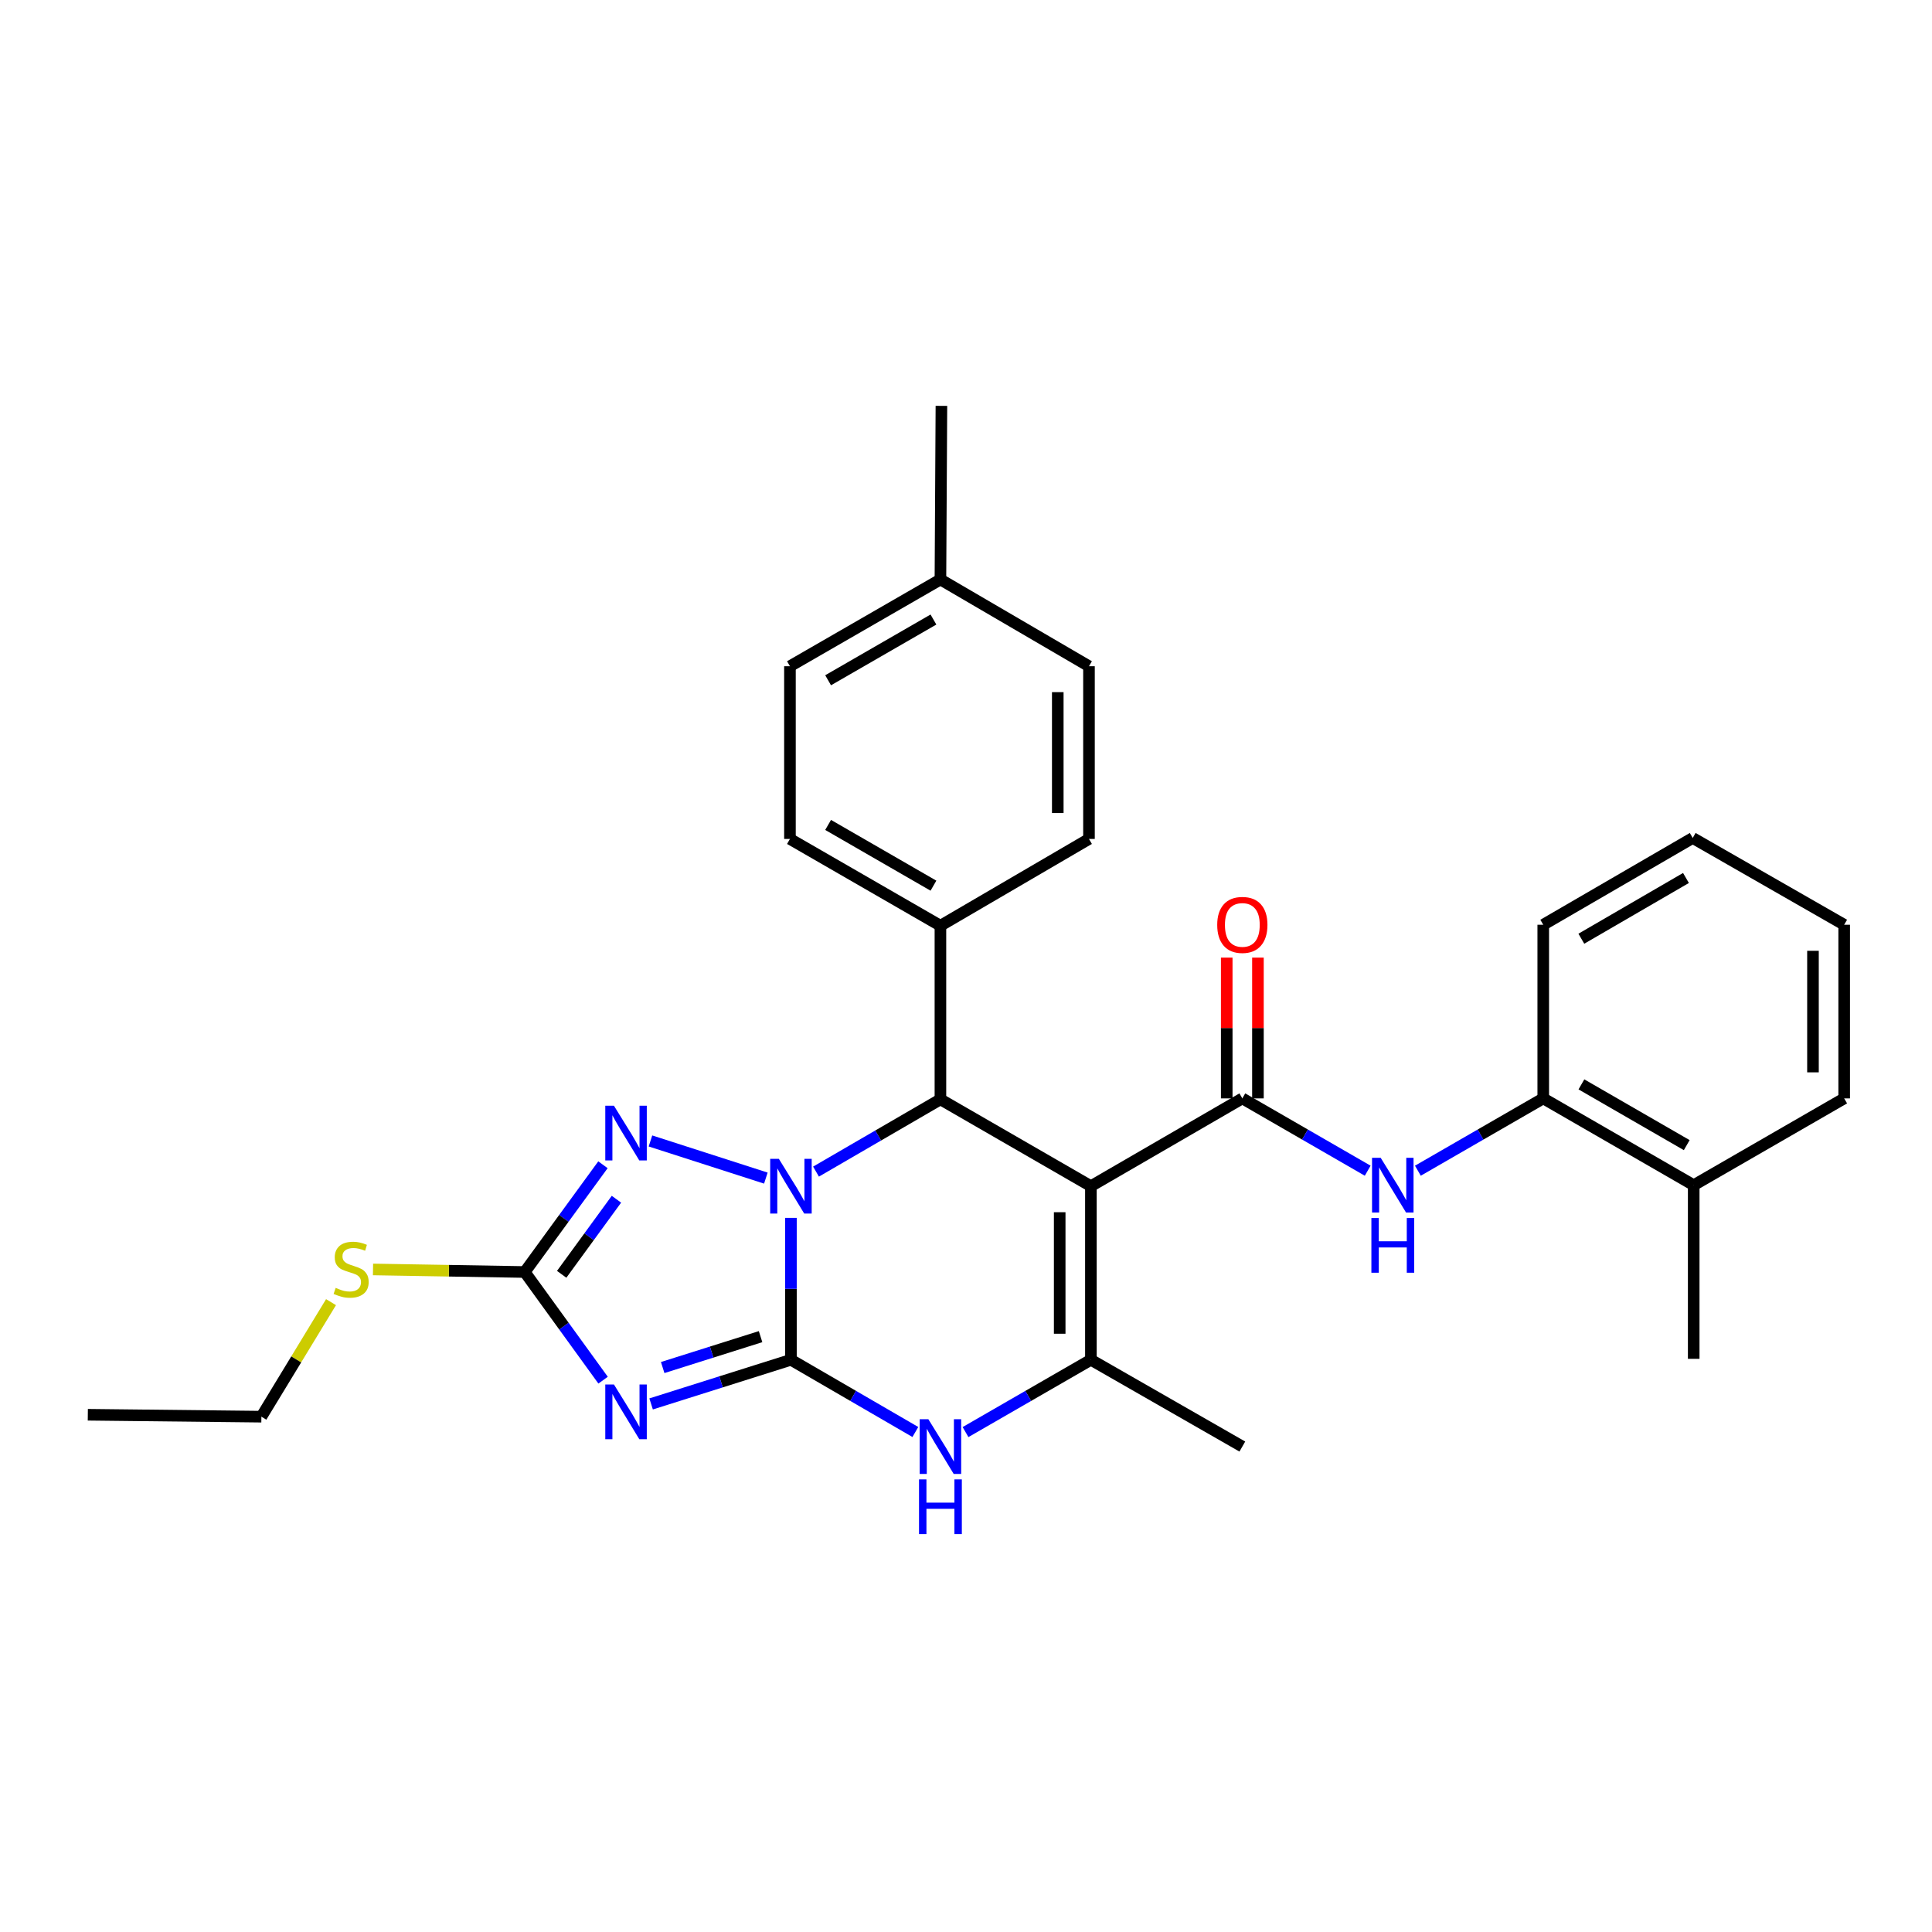 <?xml version='1.0' encoding='iso-8859-1'?>
<svg version='1.1' baseProfile='full'
              xmlns='http://www.w3.org/2000/svg'
                      xmlns:rdkit='http://www.rdkit.org/xml'
                      xmlns:xlink='http://www.w3.org/1999/xlink'
                  xml:space='preserve'
width='1000px' height='1000px' viewBox='0 0 1000 1000'>
<!-- END OF HEADER -->
<rect style='opacity:1.0;fill:#FFFFFF;stroke:none' width='1000' height='1000' x='0' y='0'> </rect>
<path class='bond-0' d='M 409.389,703.818 L 409.389,667.093' style='fill:none;fill-rule:evenodd;stroke:#000000;stroke-width:6px;stroke-linecap:butt;stroke-linejoin:miter;stroke-opacity:1' />
<path class='bond-0' d='M 409.389,667.093 L 409.389,630.367' style='fill:none;fill-rule:evenodd;stroke:#0000FF;stroke-width:6px;stroke-linecap:butt;stroke-linejoin:miter;stroke-opacity:1' />
<path class='bond-2' d='M 409.389,703.818 L 373.201,715.244' style='fill:none;fill-rule:evenodd;stroke:#000000;stroke-width:6px;stroke-linecap:butt;stroke-linejoin:miter;stroke-opacity:1' />
<path class='bond-2' d='M 373.201,715.244 L 337.014,726.67' style='fill:none;fill-rule:evenodd;stroke:#0000FF;stroke-width:6px;stroke-linecap:butt;stroke-linejoin:miter;stroke-opacity:1' />
<path class='bond-2' d='M 393.669,691.842 L 368.338,699.84' style='fill:none;fill-rule:evenodd;stroke:#000000;stroke-width:6px;stroke-linecap:butt;stroke-linejoin:miter;stroke-opacity:1' />
<path class='bond-2' d='M 368.338,699.84 L 343.007,707.838' style='fill:none;fill-rule:evenodd;stroke:#0000FF;stroke-width:6px;stroke-linecap:butt;stroke-linejoin:miter;stroke-opacity:1' />
<path class='bond-7' d='M 409.389,703.818 L 441.588,722.509' style='fill:none;fill-rule:evenodd;stroke:#000000;stroke-width:6px;stroke-linecap:butt;stroke-linejoin:miter;stroke-opacity:1' />
<path class='bond-7' d='M 441.588,722.509 L 473.787,741.2' style='fill:none;fill-rule:evenodd;stroke:#0000FF;stroke-width:6px;stroke-linecap:butt;stroke-linejoin:miter;stroke-opacity:1' />
<path class='bond-3' d='M 422.366,606.423 L 454.565,587.721' style='fill:none;fill-rule:evenodd;stroke:#0000FF;stroke-width:6px;stroke-linecap:butt;stroke-linejoin:miter;stroke-opacity:1' />
<path class='bond-3' d='M 454.565,587.721 L 486.763,569.019' style='fill:none;fill-rule:evenodd;stroke:#000000;stroke-width:6px;stroke-linecap:butt;stroke-linejoin:miter;stroke-opacity:1' />
<path class='bond-4' d='M 396.407,609.783 L 336.677,590.559' style='fill:none;fill-rule:evenodd;stroke:#0000FF;stroke-width:6px;stroke-linecap:butt;stroke-linejoin:miter;stroke-opacity:1' />
<path class='bond-1' d='M 564.649,613.961 L 564.649,703.818' style='fill:none;fill-rule:evenodd;stroke:#000000;stroke-width:6px;stroke-linecap:butt;stroke-linejoin:miter;stroke-opacity:1' />
<path class='bond-1' d='M 548.496,627.439 L 548.496,690.34' style='fill:none;fill-rule:evenodd;stroke:#000000;stroke-width:6px;stroke-linecap:butt;stroke-linejoin:miter;stroke-opacity:1' />
<path class='bond-5' d='M 564.649,613.961 L 643.029,568.525' style='fill:none;fill-rule:evenodd;stroke:#000000;stroke-width:6px;stroke-linecap:butt;stroke-linejoin:miter;stroke-opacity:1' />
<path class='bond-30' d='M 564.649,613.961 L 486.763,569.019' style='fill:none;fill-rule:evenodd;stroke:#000000;stroke-width:6px;stroke-linecap:butt;stroke-linejoin:miter;stroke-opacity:1' />
<path class='bond-8' d='M 312.159,714.373 L 291.88,686.382' style='fill:none;fill-rule:evenodd;stroke:#0000FF;stroke-width:6px;stroke-linecap:butt;stroke-linejoin:miter;stroke-opacity:1' />
<path class='bond-8' d='M 291.88,686.382 L 271.601,658.391' style='fill:none;fill-rule:evenodd;stroke:#000000;stroke-width:6px;stroke-linecap:butt;stroke-linejoin:miter;stroke-opacity:1' />
<path class='bond-11' d='M 486.763,569.019 L 486.763,479.152' style='fill:none;fill-rule:evenodd;stroke:#000000;stroke-width:6px;stroke-linecap:butt;stroke-linejoin:miter;stroke-opacity:1' />
<path class='bond-29' d='M 312.087,602.876 L 291.844,630.634' style='fill:none;fill-rule:evenodd;stroke:#0000FF;stroke-width:6px;stroke-linecap:butt;stroke-linejoin:miter;stroke-opacity:1' />
<path class='bond-29' d='M 291.844,630.634 L 271.601,658.391' style='fill:none;fill-rule:evenodd;stroke:#000000;stroke-width:6px;stroke-linecap:butt;stroke-linejoin:miter;stroke-opacity:1' />
<path class='bond-29' d='M 319.066,620.721 L 304.896,640.152' style='fill:none;fill-rule:evenodd;stroke:#0000FF;stroke-width:6px;stroke-linecap:butt;stroke-linejoin:miter;stroke-opacity:1' />
<path class='bond-29' d='M 304.896,640.152 L 290.725,659.582' style='fill:none;fill-rule:evenodd;stroke:#000000;stroke-width:6px;stroke-linecap:butt;stroke-linejoin:miter;stroke-opacity:1' />
<path class='bond-9' d='M 643.029,568.525 L 675.473,587.241' style='fill:none;fill-rule:evenodd;stroke:#000000;stroke-width:6px;stroke-linecap:butt;stroke-linejoin:miter;stroke-opacity:1' />
<path class='bond-9' d='M 675.473,587.241 L 707.918,605.957' style='fill:none;fill-rule:evenodd;stroke:#0000FF;stroke-width:6px;stroke-linecap:butt;stroke-linejoin:miter;stroke-opacity:1' />
<path class='bond-12' d='M 651.105,568.525 L 651.105,532.091' style='fill:none;fill-rule:evenodd;stroke:#000000;stroke-width:6px;stroke-linecap:butt;stroke-linejoin:miter;stroke-opacity:1' />
<path class='bond-12' d='M 651.105,532.091 L 651.105,495.657' style='fill:none;fill-rule:evenodd;stroke:#FF0000;stroke-width:6px;stroke-linecap:butt;stroke-linejoin:miter;stroke-opacity:1' />
<path class='bond-12' d='M 634.952,568.525 L 634.952,532.091' style='fill:none;fill-rule:evenodd;stroke:#000000;stroke-width:6px;stroke-linecap:butt;stroke-linejoin:miter;stroke-opacity:1' />
<path class='bond-12' d='M 634.952,532.091 L 634.952,495.657' style='fill:none;fill-rule:evenodd;stroke:#FF0000;stroke-width:6px;stroke-linecap:butt;stroke-linejoin:miter;stroke-opacity:1' />
<path class='bond-6' d='M 564.649,703.818 L 532.2,722.531' style='fill:none;fill-rule:evenodd;stroke:#000000;stroke-width:6px;stroke-linecap:butt;stroke-linejoin:miter;stroke-opacity:1' />
<path class='bond-6' d='M 532.2,722.531 L 499.751,741.244' style='fill:none;fill-rule:evenodd;stroke:#0000FF;stroke-width:6px;stroke-linecap:butt;stroke-linejoin:miter;stroke-opacity:1' />
<path class='bond-17' d='M 564.649,703.818 L 643.029,748.733' style='fill:none;fill-rule:evenodd;stroke:#000000;stroke-width:6px;stroke-linecap:butt;stroke-linejoin:miter;stroke-opacity:1' />
<path class='bond-13' d='M 271.601,658.391 L 232.336,657.729' style='fill:none;fill-rule:evenodd;stroke:#000000;stroke-width:6px;stroke-linecap:butt;stroke-linejoin:miter;stroke-opacity:1' />
<path class='bond-13' d='M 232.336,657.729 L 193.07,657.066' style='fill:none;fill-rule:evenodd;stroke:#CCCC00;stroke-width:6px;stroke-linecap:butt;stroke-linejoin:miter;stroke-opacity:1' />
<path class='bond-10' d='M 733.893,605.957 L 766.338,587.241' style='fill:none;fill-rule:evenodd;stroke:#0000FF;stroke-width:6px;stroke-linecap:butt;stroke-linejoin:miter;stroke-opacity:1' />
<path class='bond-10' d='M 766.338,587.241 L 798.783,568.525' style='fill:none;fill-rule:evenodd;stroke:#000000;stroke-width:6px;stroke-linecap:butt;stroke-linejoin:miter;stroke-opacity:1' />
<path class='bond-14' d='M 798.783,568.525 L 876.66,613.449' style='fill:none;fill-rule:evenodd;stroke:#000000;stroke-width:6px;stroke-linecap:butt;stroke-linejoin:miter;stroke-opacity:1' />
<path class='bond-14' d='M 818.536,561.272 L 873.05,592.718' style='fill:none;fill-rule:evenodd;stroke:#000000;stroke-width:6px;stroke-linecap:butt;stroke-linejoin:miter;stroke-opacity:1' />
<path class='bond-21' d='M 798.783,568.525 L 798.783,478.65' style='fill:none;fill-rule:evenodd;stroke:#000000;stroke-width:6px;stroke-linecap:butt;stroke-linejoin:miter;stroke-opacity:1' />
<path class='bond-15' d='M 486.763,479.152 L 408.877,434.237' style='fill:none;fill-rule:evenodd;stroke:#000000;stroke-width:6px;stroke-linecap:butt;stroke-linejoin:miter;stroke-opacity:1' />
<path class='bond-15' d='M 483.15,458.422 L 428.63,426.981' style='fill:none;fill-rule:evenodd;stroke:#000000;stroke-width:6px;stroke-linecap:butt;stroke-linejoin:miter;stroke-opacity:1' />
<path class='bond-16' d='M 486.763,479.152 L 563.653,434.237' style='fill:none;fill-rule:evenodd;stroke:#000000;stroke-width:6px;stroke-linecap:butt;stroke-linejoin:miter;stroke-opacity:1' />
<path class='bond-23' d='M 171.337,673.99 L 153.316,703.631' style='fill:none;fill-rule:evenodd;stroke:#CCCC00;stroke-width:6px;stroke-linecap:butt;stroke-linejoin:miter;stroke-opacity:1' />
<path class='bond-23' d='M 153.316,703.631 L 135.294,733.271' style='fill:none;fill-rule:evenodd;stroke:#000000;stroke-width:6px;stroke-linecap:butt;stroke-linejoin:miter;stroke-opacity:1' />
<path class='bond-22' d='M 876.66,613.449 L 876.66,703.325' style='fill:none;fill-rule:evenodd;stroke:#000000;stroke-width:6px;stroke-linecap:butt;stroke-linejoin:miter;stroke-opacity:1' />
<path class='bond-24' d='M 876.66,613.449 L 954.545,568.525' style='fill:none;fill-rule:evenodd;stroke:#000000;stroke-width:6px;stroke-linecap:butt;stroke-linejoin:miter;stroke-opacity:1' />
<path class='bond-18' d='M 408.877,434.237 L 408.877,344.846' style='fill:none;fill-rule:evenodd;stroke:#000000;stroke-width:6px;stroke-linecap:butt;stroke-linejoin:miter;stroke-opacity:1' />
<path class='bond-19' d='M 563.653,434.237 L 563.653,344.846' style='fill:none;fill-rule:evenodd;stroke:#000000;stroke-width:6px;stroke-linecap:butt;stroke-linejoin:miter;stroke-opacity:1' />
<path class='bond-19' d='M 547.5,420.829 L 547.5,358.255' style='fill:none;fill-rule:evenodd;stroke:#000000;stroke-width:6px;stroke-linecap:butt;stroke-linejoin:miter;stroke-opacity:1' />
<path class='bond-31' d='M 408.877,344.846 L 486.763,299.94' style='fill:none;fill-rule:evenodd;stroke:#000000;stroke-width:6px;stroke-linecap:butt;stroke-linejoin:miter;stroke-opacity:1' />
<path class='bond-31' d='M 428.629,352.104 L 483.149,320.67' style='fill:none;fill-rule:evenodd;stroke:#000000;stroke-width:6px;stroke-linecap:butt;stroke-linejoin:miter;stroke-opacity:1' />
<path class='bond-20' d='M 563.653,344.846 L 486.763,299.94' style='fill:none;fill-rule:evenodd;stroke:#000000;stroke-width:6px;stroke-linecap:butt;stroke-linejoin:miter;stroke-opacity:1' />
<path class='bond-25' d='M 486.763,299.94 L 487.275,210.074' style='fill:none;fill-rule:evenodd;stroke:#000000;stroke-width:6px;stroke-linecap:butt;stroke-linejoin:miter;stroke-opacity:1' />
<path class='bond-27' d='M 798.783,478.65 L 876.148,433.735' style='fill:none;fill-rule:evenodd;stroke:#000000;stroke-width:6px;stroke-linecap:butt;stroke-linejoin:miter;stroke-opacity:1' />
<path class='bond-27' d='M 818.498,485.882 L 872.653,454.442' style='fill:none;fill-rule:evenodd;stroke:#000000;stroke-width:6px;stroke-linecap:butt;stroke-linejoin:miter;stroke-opacity:1' />
<path class='bond-26' d='M 135.294,733.271 L 45.455,732.275' style='fill:none;fill-rule:evenodd;stroke:#000000;stroke-width:6px;stroke-linecap:butt;stroke-linejoin:miter;stroke-opacity:1' />
<path class='bond-32' d='M 954.545,568.525 L 954.545,478.65' style='fill:none;fill-rule:evenodd;stroke:#000000;stroke-width:6px;stroke-linecap:butt;stroke-linejoin:miter;stroke-opacity:1' />
<path class='bond-32' d='M 938.392,555.044 L 938.392,492.131' style='fill:none;fill-rule:evenodd;stroke:#000000;stroke-width:6px;stroke-linecap:butt;stroke-linejoin:miter;stroke-opacity:1' />
<path class='bond-28' d='M 876.148,433.735 L 954.545,478.65' style='fill:none;fill-rule:evenodd;stroke:#000000;stroke-width:6px;stroke-linecap:butt;stroke-linejoin:miter;stroke-opacity:1' />
<path  class='atom-1' d='M 403.129 599.801
L 412.409 614.801
Q 413.329 616.281, 414.809 618.961
Q 416.289 621.641, 416.369 621.801
L 416.369 599.801
L 420.129 599.801
L 420.129 628.121
L 416.249 628.121
L 406.289 611.721
Q 405.129 609.801, 403.889 607.601
Q 402.689 605.401, 402.329 604.721
L 402.329 628.121
L 398.649 628.121
L 398.649 599.801
L 403.129 599.801
' fill='#0000FF'/>
<path  class='atom-3' d='M 317.776 716.607
L 327.056 731.607
Q 327.976 733.087, 329.456 735.767
Q 330.936 738.447, 331.016 738.607
L 331.016 716.607
L 334.776 716.607
L 334.776 744.927
L 330.896 744.927
L 320.936 728.527
Q 319.776 726.607, 318.536 724.407
Q 317.336 722.207, 316.976 721.527
L 316.976 744.927
L 313.296 744.927
L 313.296 716.607
L 317.776 716.607
' fill='#0000FF'/>
<path  class='atom-5' d='M 317.776 572.331
L 327.056 587.331
Q 327.976 588.811, 329.456 591.491
Q 330.936 594.171, 331.016 594.331
L 331.016 572.331
L 334.776 572.331
L 334.776 600.651
L 330.896 600.651
L 320.936 584.251
Q 319.776 582.331, 318.536 580.131
Q 317.336 577.931, 316.976 577.251
L 316.976 600.651
L 313.296 600.651
L 313.296 572.331
L 317.776 572.331
' fill='#0000FF'/>
<path  class='atom-8' d='M 480.503 734.573
L 489.783 749.573
Q 490.703 751.053, 492.183 753.733
Q 493.663 756.413, 493.743 756.573
L 493.743 734.573
L 497.503 734.573
L 497.503 762.893
L 493.623 762.893
L 483.663 746.493
Q 482.503 744.573, 481.263 742.373
Q 480.063 740.173, 479.703 739.493
L 479.703 762.893
L 476.023 762.893
L 476.023 734.573
L 480.503 734.573
' fill='#0000FF'/>
<path  class='atom-8' d='M 475.683 765.725
L 479.523 765.725
L 479.523 777.765
L 494.003 777.765
L 494.003 765.725
L 497.843 765.725
L 497.843 794.045
L 494.003 794.045
L 494.003 780.965
L 479.523 780.965
L 479.523 794.045
L 475.683 794.045
L 475.683 765.725
' fill='#0000FF'/>
<path  class='atom-10' d='M 714.646 599.289
L 723.926 614.289
Q 724.846 615.769, 726.326 618.449
Q 727.806 621.129, 727.886 621.289
L 727.886 599.289
L 731.646 599.289
L 731.646 627.609
L 727.766 627.609
L 717.806 611.209
Q 716.646 609.289, 715.406 607.089
Q 714.206 604.889, 713.846 604.209
L 713.846 627.609
L 710.166 627.609
L 710.166 599.289
L 714.646 599.289
' fill='#0000FF'/>
<path  class='atom-10' d='M 709.826 630.441
L 713.666 630.441
L 713.666 642.481
L 728.146 642.481
L 728.146 630.441
L 731.986 630.441
L 731.986 658.761
L 728.146 658.761
L 728.146 645.681
L 713.666 645.681
L 713.666 658.761
L 709.826 658.761
L 709.826 630.441
' fill='#0000FF'/>
<path  class='atom-13' d='M 630.029 478.73
Q 630.029 471.93, 633.389 468.13
Q 636.749 464.33, 643.029 464.33
Q 649.309 464.33, 652.669 468.13
Q 656.029 471.93, 656.029 478.73
Q 656.029 485.61, 652.629 489.53
Q 649.229 493.41, 643.029 493.41
Q 636.789 493.41, 633.389 489.53
Q 630.029 485.65, 630.029 478.73
M 643.029 490.21
Q 647.349 490.21, 649.669 487.33
Q 652.029 484.41, 652.029 478.73
Q 652.029 473.17, 649.669 470.37
Q 647.349 467.53, 643.029 467.53
Q 638.709 467.53, 636.349 470.33
Q 634.029 473.13, 634.029 478.73
Q 634.029 484.45, 636.349 487.33
Q 638.709 490.21, 643.029 490.21
' fill='#FF0000'/>
<path  class='atom-14' d='M 173.744 666.595
Q 174.064 666.715, 175.384 667.275
Q 176.704 667.835, 178.144 668.195
Q 179.624 668.515, 181.064 668.515
Q 183.744 668.515, 185.304 667.235
Q 186.864 665.915, 186.864 663.635
Q 186.864 662.075, 186.064 661.115
Q 185.304 660.155, 184.104 659.635
Q 182.904 659.115, 180.904 658.515
Q 178.384 657.755, 176.864 657.035
Q 175.384 656.315, 174.304 654.795
Q 173.264 653.275, 173.264 650.715
Q 173.264 647.155, 175.664 644.955
Q 178.104 642.755, 182.904 642.755
Q 186.184 642.755, 189.904 644.315
L 188.984 647.395
Q 185.584 645.995, 183.024 645.995
Q 180.264 645.995, 178.744 647.155
Q 177.224 648.275, 177.264 650.235
Q 177.264 651.755, 178.024 652.675
Q 178.824 653.595, 179.944 654.115
Q 181.104 654.635, 183.024 655.235
Q 185.584 656.035, 187.104 656.835
Q 188.624 657.635, 189.704 659.275
Q 190.824 660.875, 190.824 663.635
Q 190.824 667.555, 188.184 669.675
Q 185.584 671.755, 181.224 671.755
Q 178.704 671.755, 176.784 671.195
Q 174.904 670.675, 172.664 669.755
L 173.744 666.595
' fill='#CCCC00'/>
</svg>
